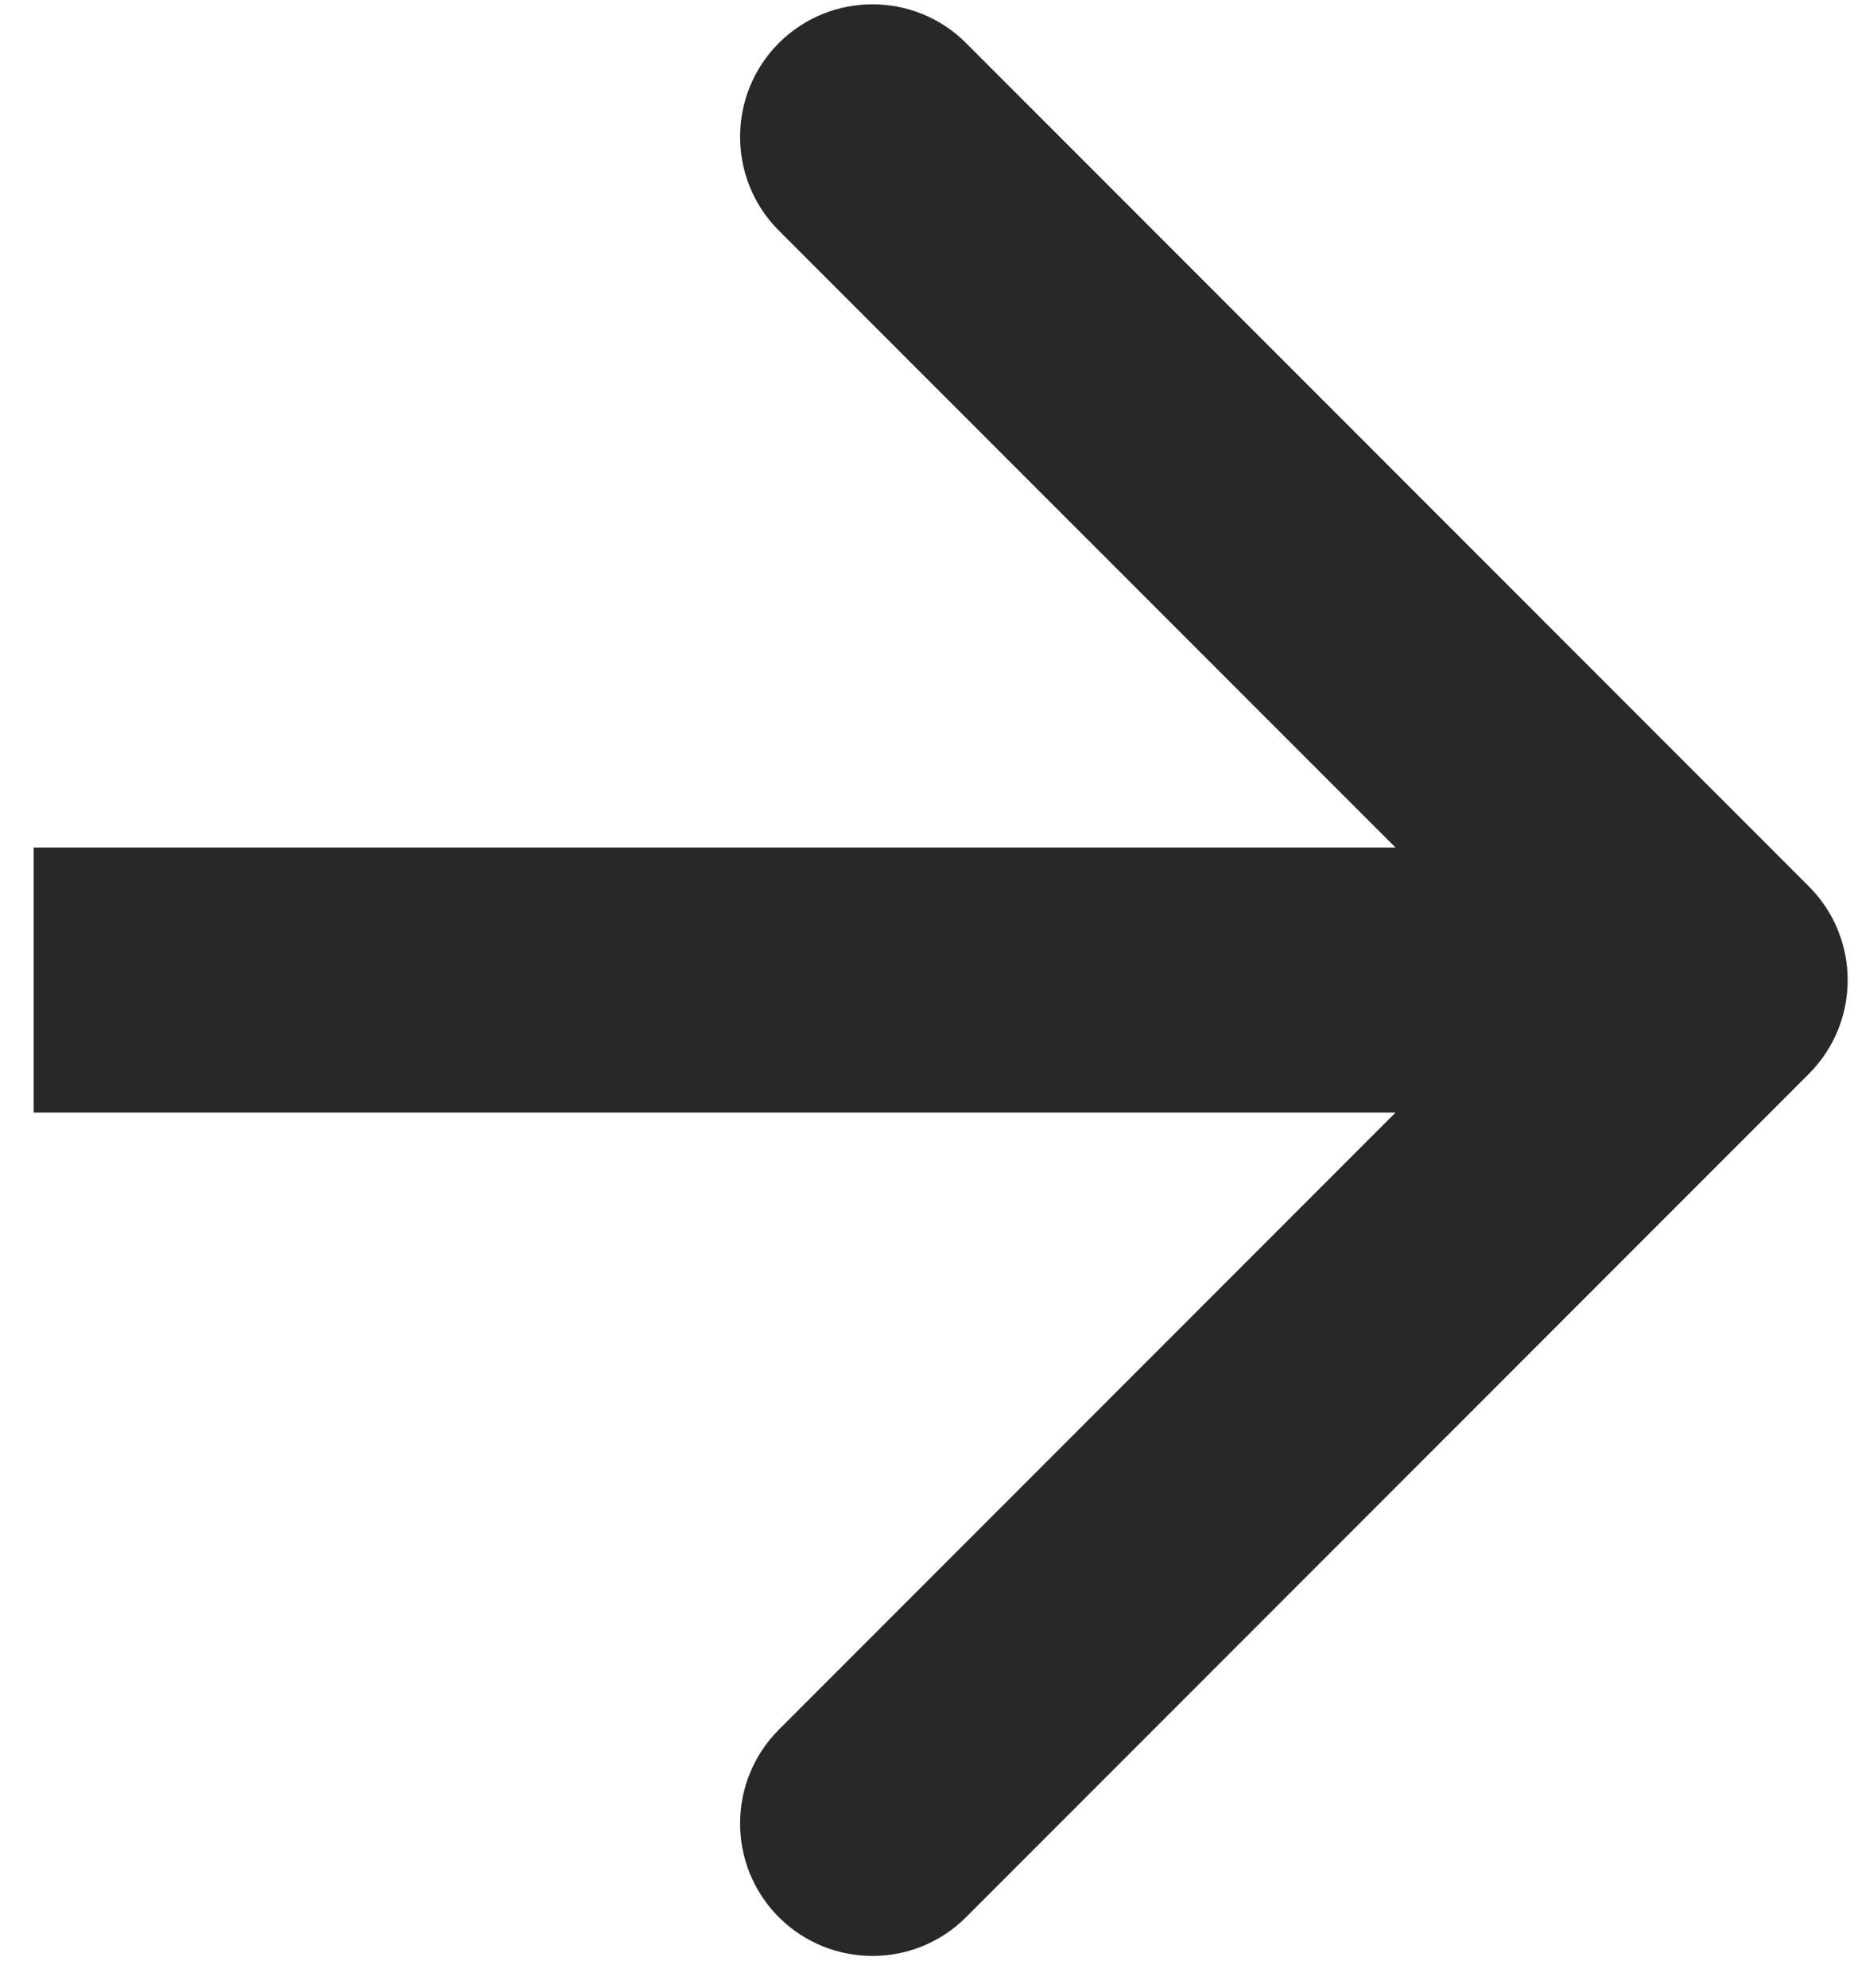 <svg width="14" height="15" viewBox="0 0 14 15" fill="none" xmlns="http://www.w3.org/2000/svg">
<path d="M13.659 8.104C14.05 7.713 14.05 7.08 13.659 6.689L7.295 0.325C6.905 -0.065 6.272 -0.065 5.881 0.325C5.491 0.716 5.491 1.349 5.881 1.74L11.538 7.396L5.881 13.053C5.491 13.444 5.491 14.077 5.881 14.468C6.272 14.858 6.905 14.858 7.295 14.468L13.659 8.104ZM0.254 8.396H12.952V6.396H0.254V8.396Z" fill="#282828"/>
</svg>
